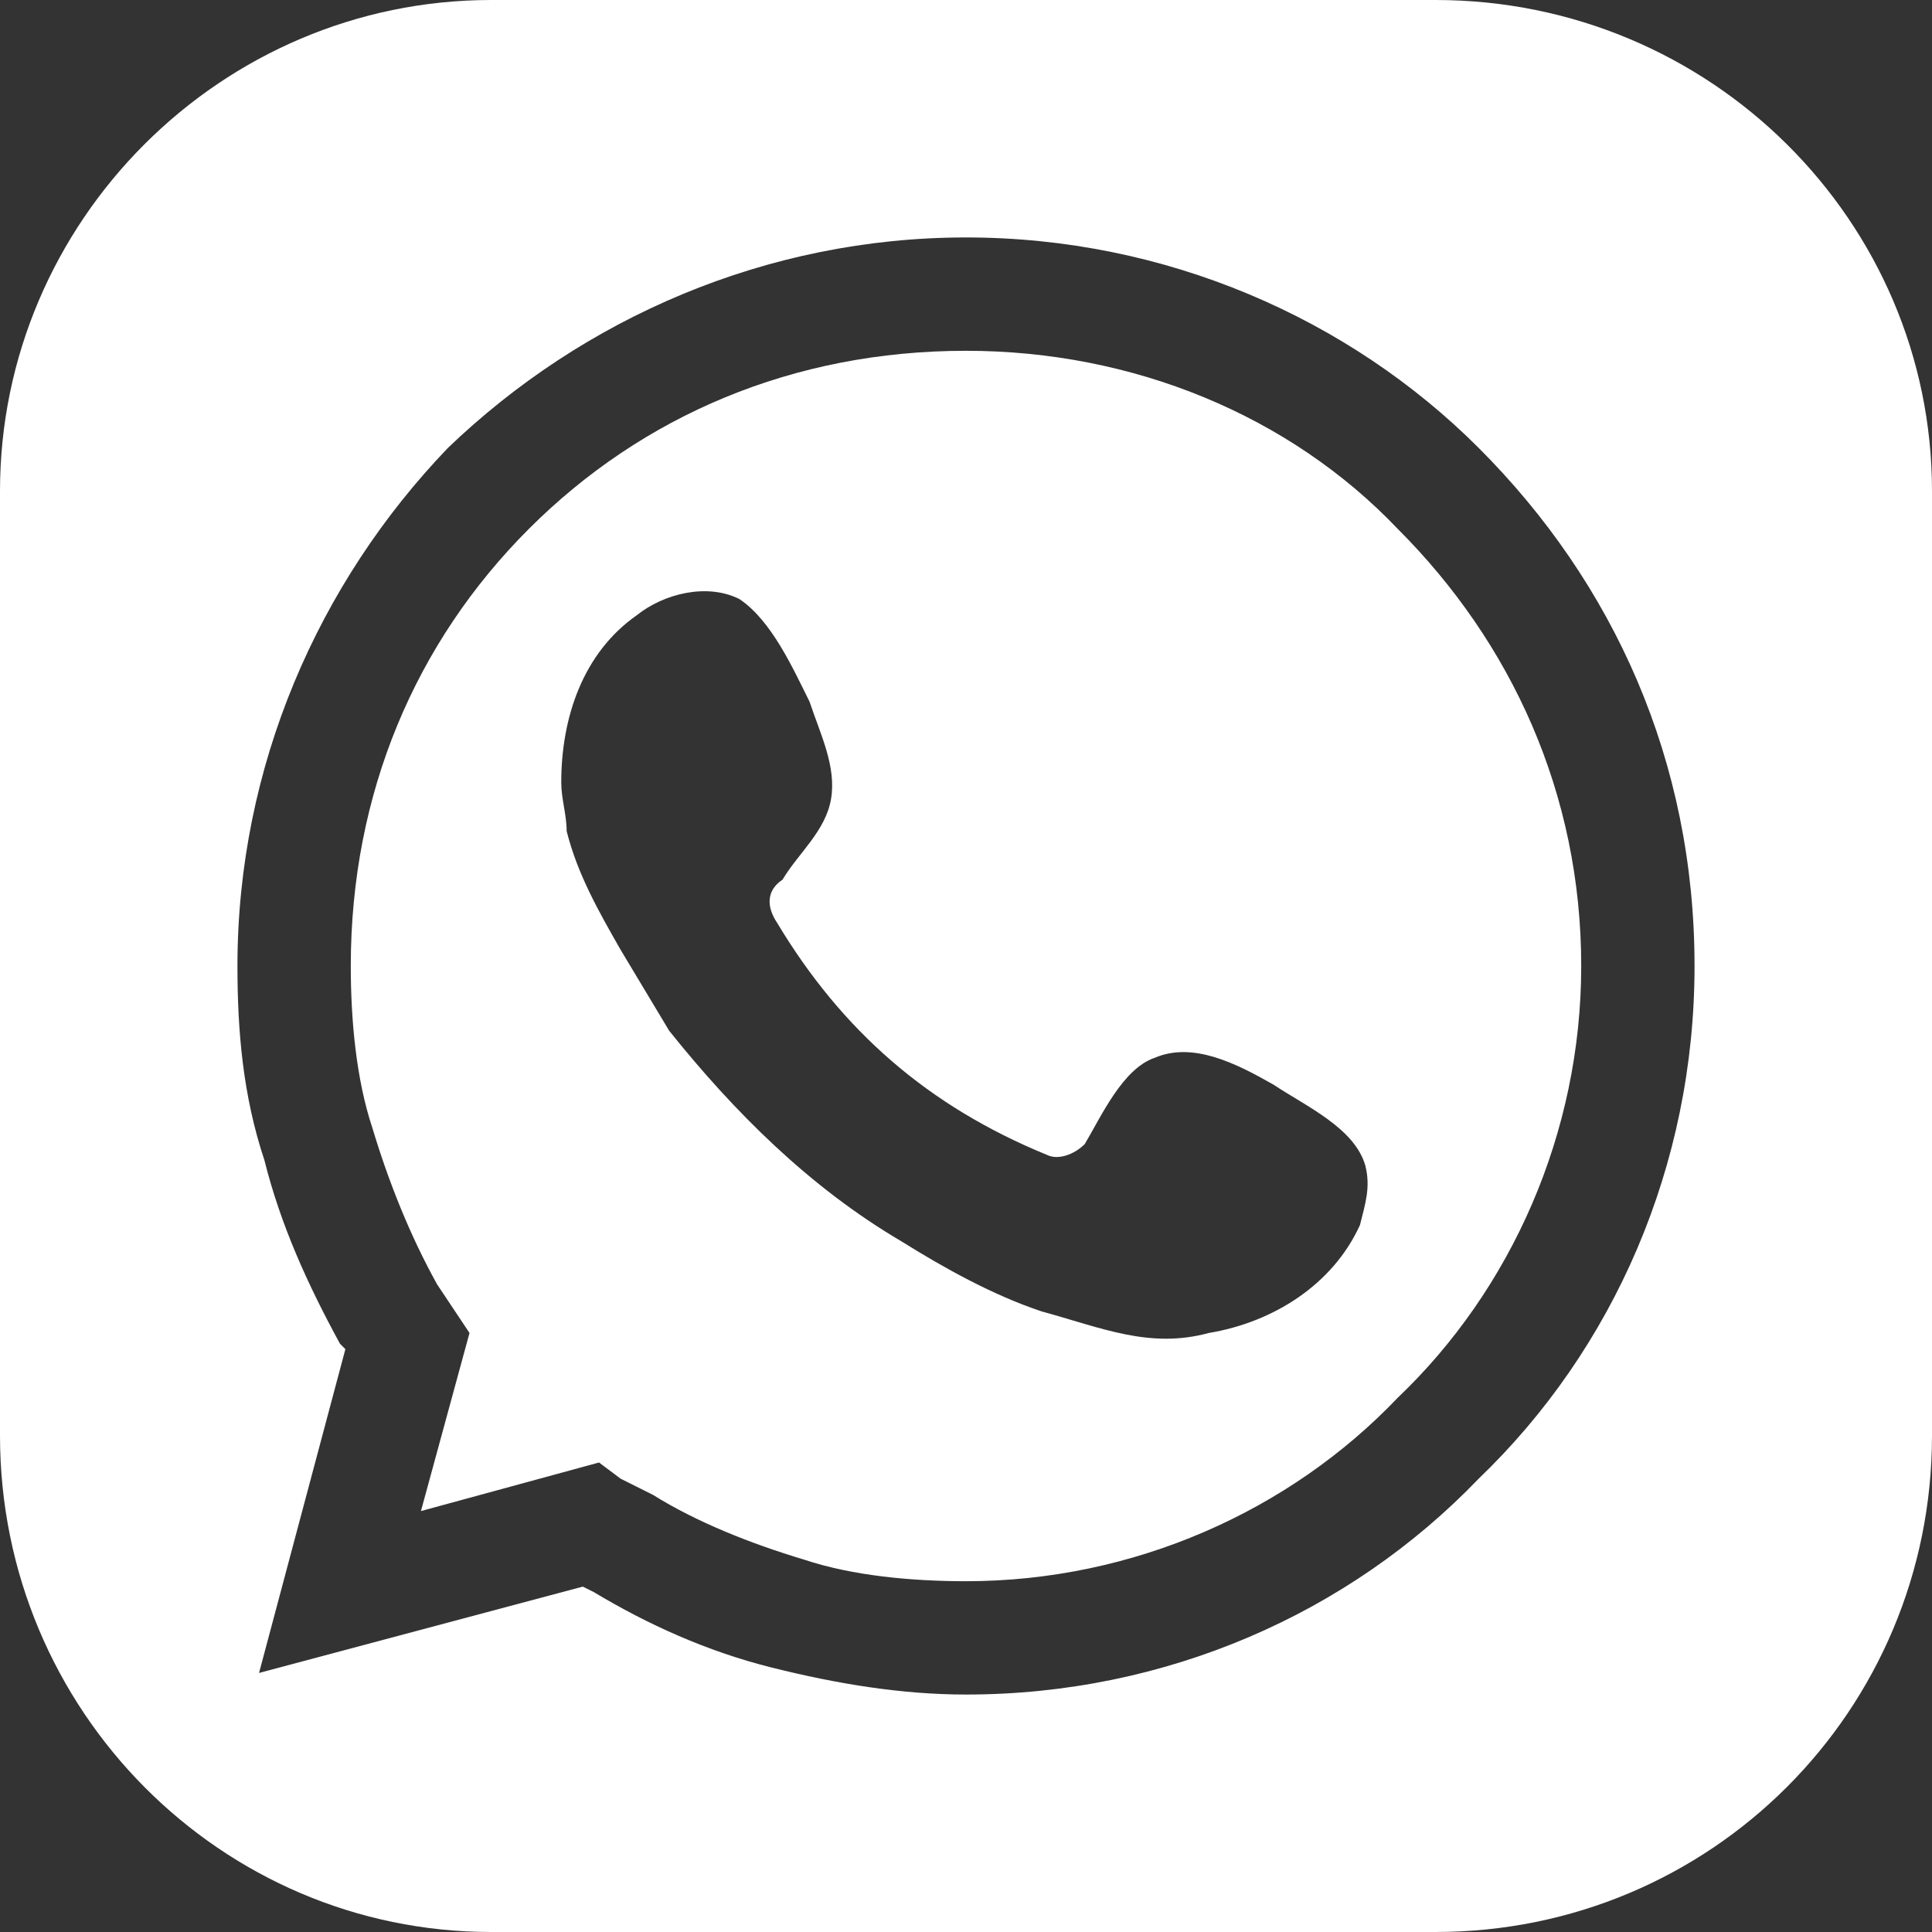 <?xml version="1.0" encoding="UTF-8"?>
<!DOCTYPE svg PUBLIC "-//W3C//DTD SVG 1.1//EN" "http://www.w3.org/Graphics/SVG/1.1/DTD/svg11.dtd">
<!-- Creator: CorelDRAW 2020 (64-Bit) -->
<svg xmlns="http://www.w3.org/2000/svg" xml:space="preserve" width="120px" height="120px" version="1.1" style="shape-rendering:geometricPrecision; text-rendering:geometricPrecision; image-rendering:optimizeQuality; fill-rule:evenodd; clip-rule:evenodd"
viewBox="0 0 3.58 3.58"
 xmlns:xlink="http://www.w3.org/1999/xlink"
 xmlns:xodm="http://www.corel.com/coreldraw/odm/2003">
 <rect x="0" y="0" width="3.58" height="3.58" fill="#333333" stroke="none"/>
 <defs>
  <style type="text/css">
   <![CDATA[
    .fil0 {fill:white}
   ]]>
  </style>
 </defs>
 <g id="Capa_x0020_1">
  <path class="fil0" d="M0.91 0l1.75 0c0.51,0 0.92,0.41 0.92,0.91l0 1.75c0,0.51 -0.41,0.92 -0.92,0.92l-1.75 0c-0.5,0 -0.91,-0.41 -0.91,-0.92l0 -1.75c0,-0.5 0.41,-0.91 0.91,-0.91zm1.45 2.01c-0.07,-0.04 -0.15,-0.08 -0.22,-0.05 -0.06,0.02 -0.1,0.11 -0.13,0.16 -0.02,0.02 -0.05,0.03 -0.07,0.02 -0.22,-0.09 -0.38,-0.23 -0.5,-0.43 -0.02,-0.03 -0.02,-0.06 0.01,-0.08 0.03,-0.05 0.08,-0.09 0.09,-0.15 0.01,-0.06 -0.02,-0.12 -0.04,-0.18 -0.03,-0.06 -0.07,-0.15 -0.13,-0.19 -0.06,-0.03 -0.14,-0.01 -0.19,0.03 -0.1,0.07 -0.14,0.19 -0.14,0.31 0,0.03 0.01,0.06 0.01,0.09 0.02,0.08 0.06,0.15 0.1,0.22 0.03,0.05 0.06,0.1 0.09,0.15 0.12,0.15 0.26,0.29 0.43,0.39 0.08,0.05 0.17,0.1 0.26,0.13 0.11,0.03 0.2,0.07 0.31,0.04 0.12,-0.02 0.23,-0.09 0.28,-0.2 0.01,-0.04 0.02,-0.07 0.01,-0.11 -0.02,-0.07 -0.11,-0.11 -0.17,-0.15zm-1.21 0.73l0.06 0.03c0.08,0.05 0.18,0.09 0.28,0.12 0.09,0.03 0.2,0.04 0.3,0.04 0.31,0 0.6,-0.13 0.8,-0.34 0.21,-0.2 0.34,-0.49 0.34,-0.8 0,-0.32 -0.13,-0.6 -0.34,-0.81 -0.2,-0.21 -0.49,-0.33 -0.8,-0.33 -0.32,0 -0.6,0.12 -0.81,0.33 -0.21,0.21 -0.33,0.49 -0.33,0.81 0,0.1 0.01,0.21 0.04,0.3 0.03,0.1 0.07,0.2 0.12,0.29l0.06 0.09 -0.09 0.33 0.33 -0.09 0.04 0.03zm-0.05 0.21l-0.02 -0.01 -0.6 0.16 0.16 -0.6 -0.01 -0.01c-0.06,-0.11 -0.11,-0.22 -0.14,-0.34 -0.04,-0.12 -0.05,-0.24 -0.05,-0.36 0,-0.37 0.15,-0.71 0.39,-0.96 0.25,-0.24 0.59,-0.39 0.96,-0.39 0.37,0 0.71,0.15 0.95,0.39 0.25,0.25 0.4,0.58 0.4,0.96 0,0.37 -0.15,0.71 -0.4,0.95 -0.24,0.25 -0.58,0.4 -0.95,0.4 -0.12,0 -0.24,-0.02 -0.36,-0.05 -0.12,-0.03 -0.23,-0.08 -0.33,-0.14z"/>
 </g>
</svg>
